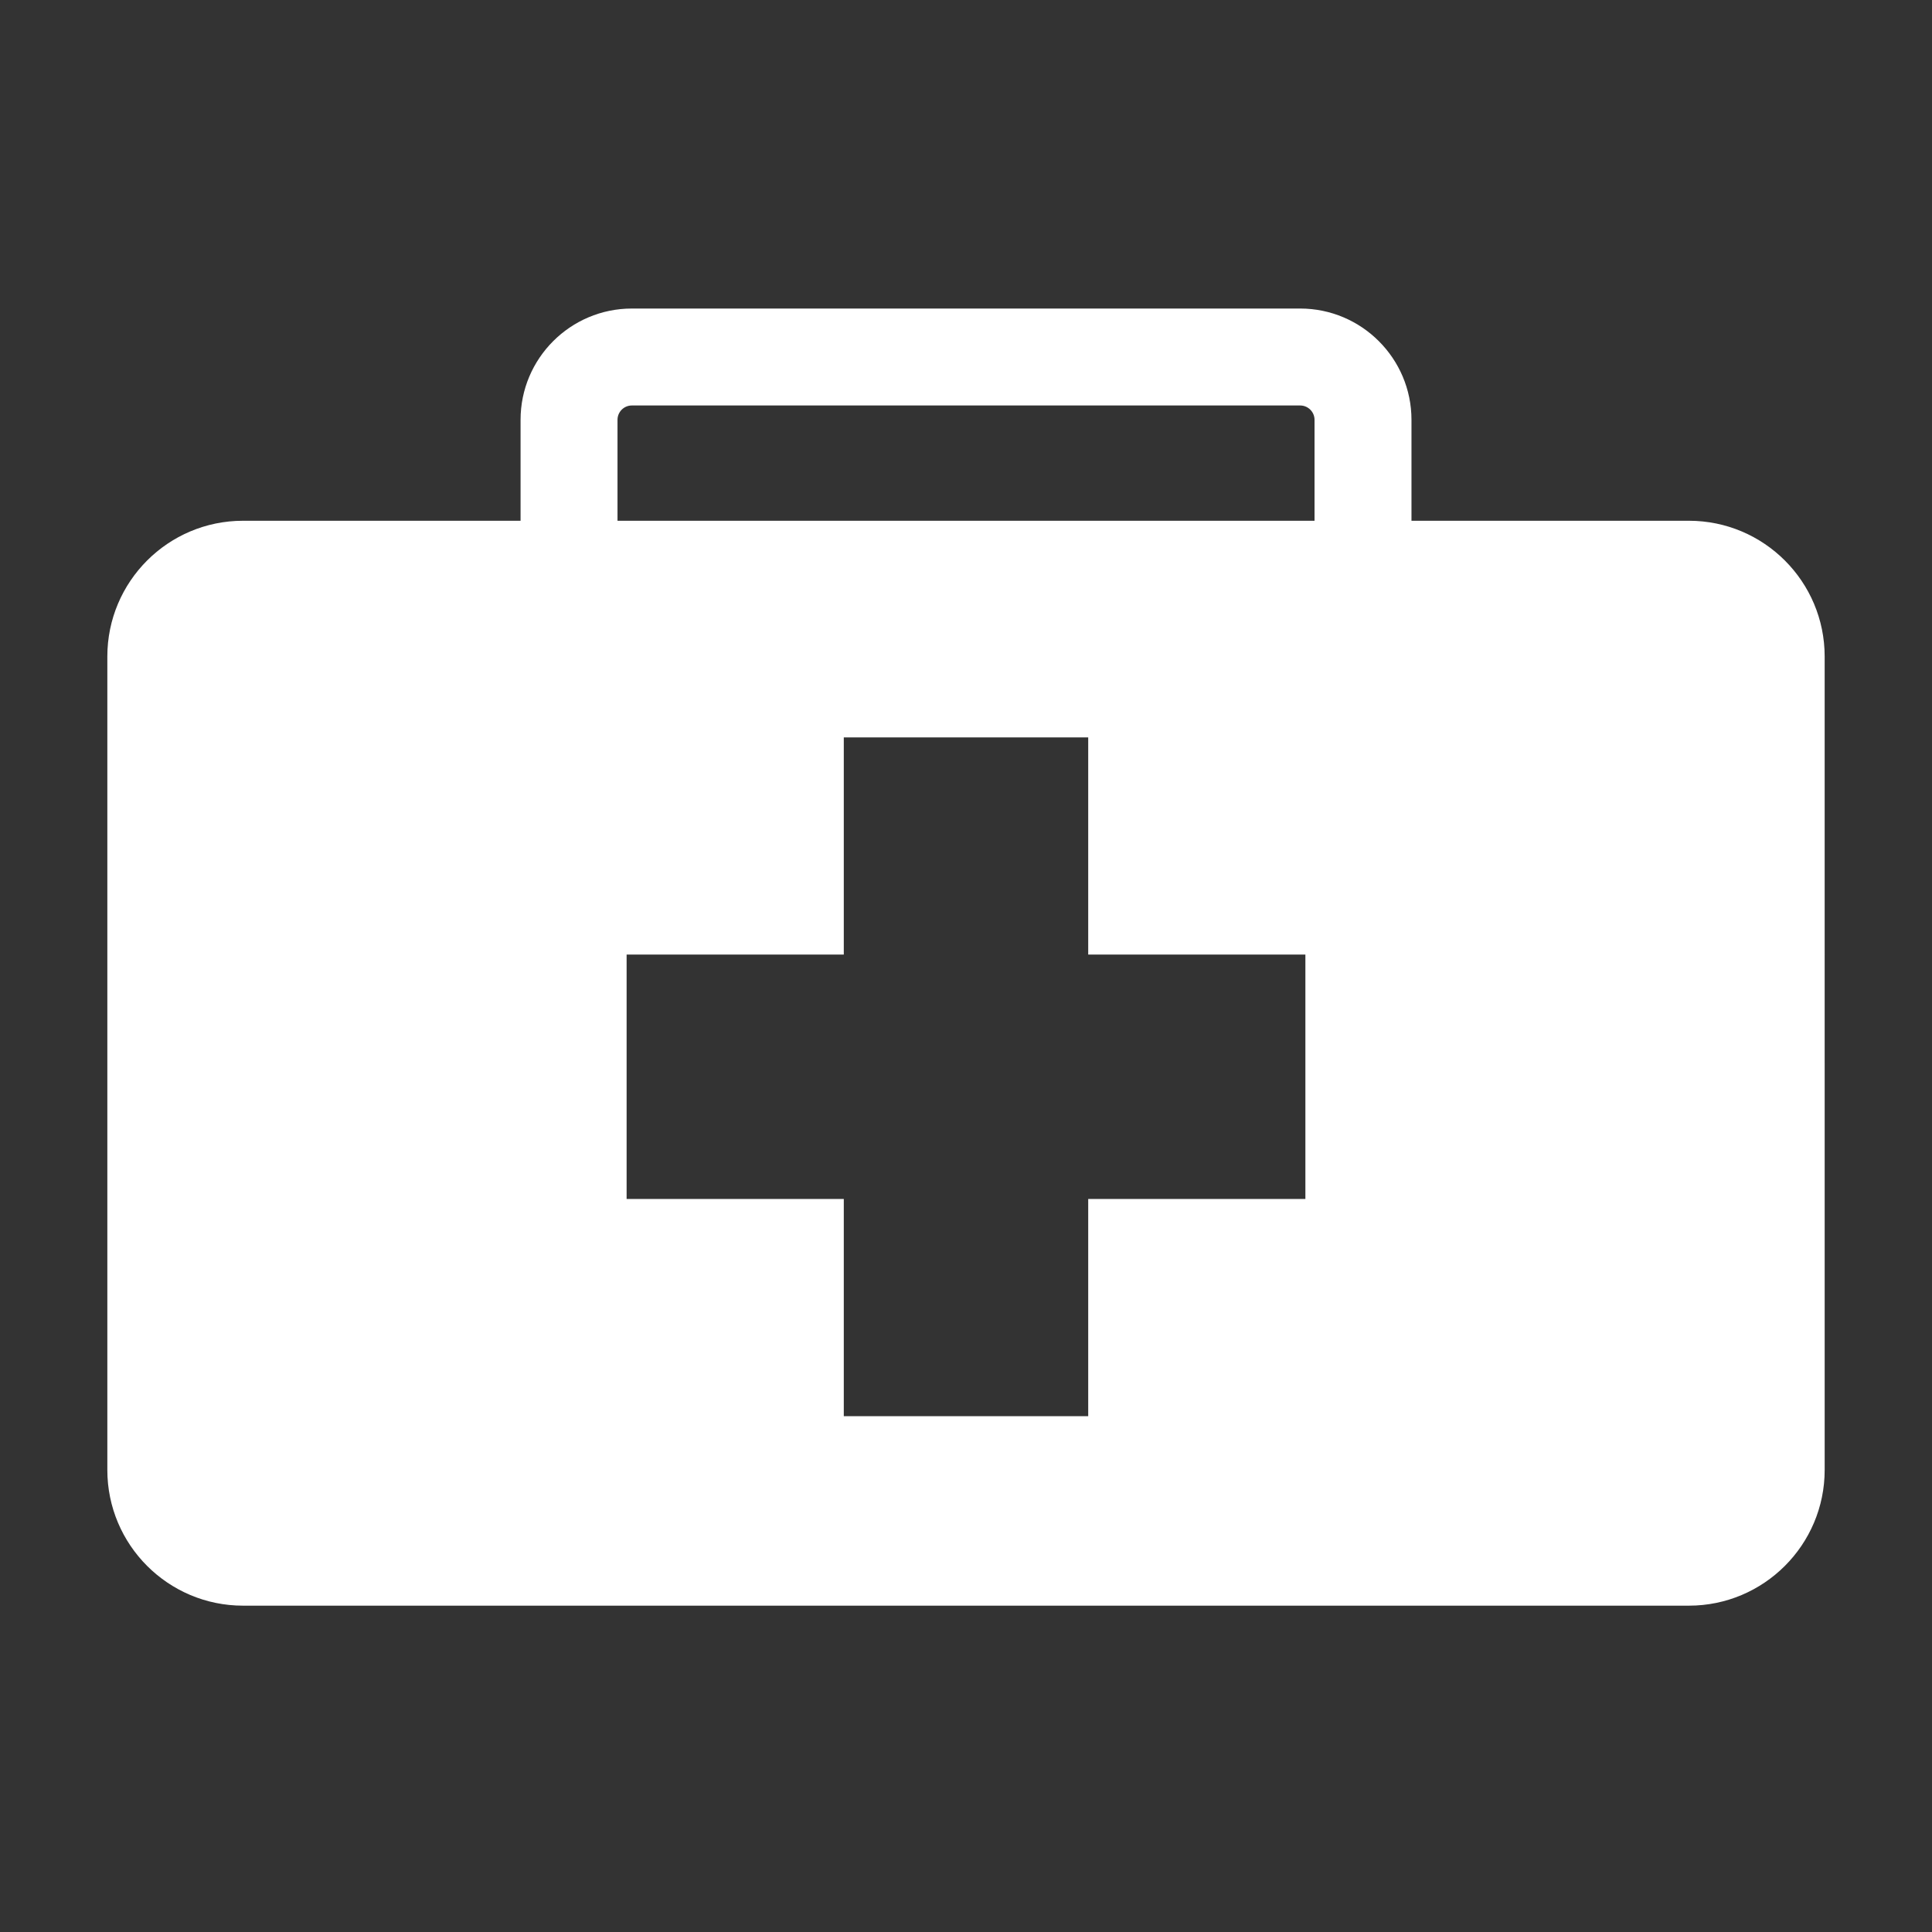 <?xml version="1.0" encoding="utf-8"?>
<!-- Generator: Adobe Illustrator 16.0.0, SVG Export Plug-In . SVG Version: 6.00 Build 0)  -->
<!DOCTYPE svg PUBLIC "-//W3C//DTD SVG 1.1//EN" "http://www.w3.org/Graphics/SVG/1.1/DTD/svg11.dtd">
<svg version="1.1" id="Icones" xmlns="http://www.w3.org/2000/svg" xmlns:xlink="http://www.w3.org/1999/xlink" x="0px" y="0px"
	 width="90px" height="90px" viewBox="0 0 90 90" enable-background="new 0 0 90 90" xml:space="preserve">
<rect x="0" y="0" width="90" height="90" fill="#333333" stroke="none"/>
<g id="New_Symbol_28">
</g>
<path fill="#FFFFFF" d="M78.677,24.259H65.752v-4.703c0-2.859-2.328-5.183-5.185-5.183H29.432c-2.856,0-5.182,2.323-5.182,5.183
	v4.703H11.323C7.831,24.259,5,27.092,5,30.584v37.891c0,3.489,2.831,6.323,6.323,6.323h67.354c3.489,0,6.323-2.834,6.323-6.323
	V30.584C85,27.092,82.167,24.259,78.677,24.259z M60.81,55.853H50.693v10.119H39.307V55.853H29.19V44.467h10.117V34.35h11.386
	v10.117H60.81V55.853z M61.234,24.259H28.766v-4.703c0-0.367,0.299-0.667,0.667-0.667h31.136c0.364,0,0.667,0.3,0.667,0.667V24.259z
	"/>
</svg>
